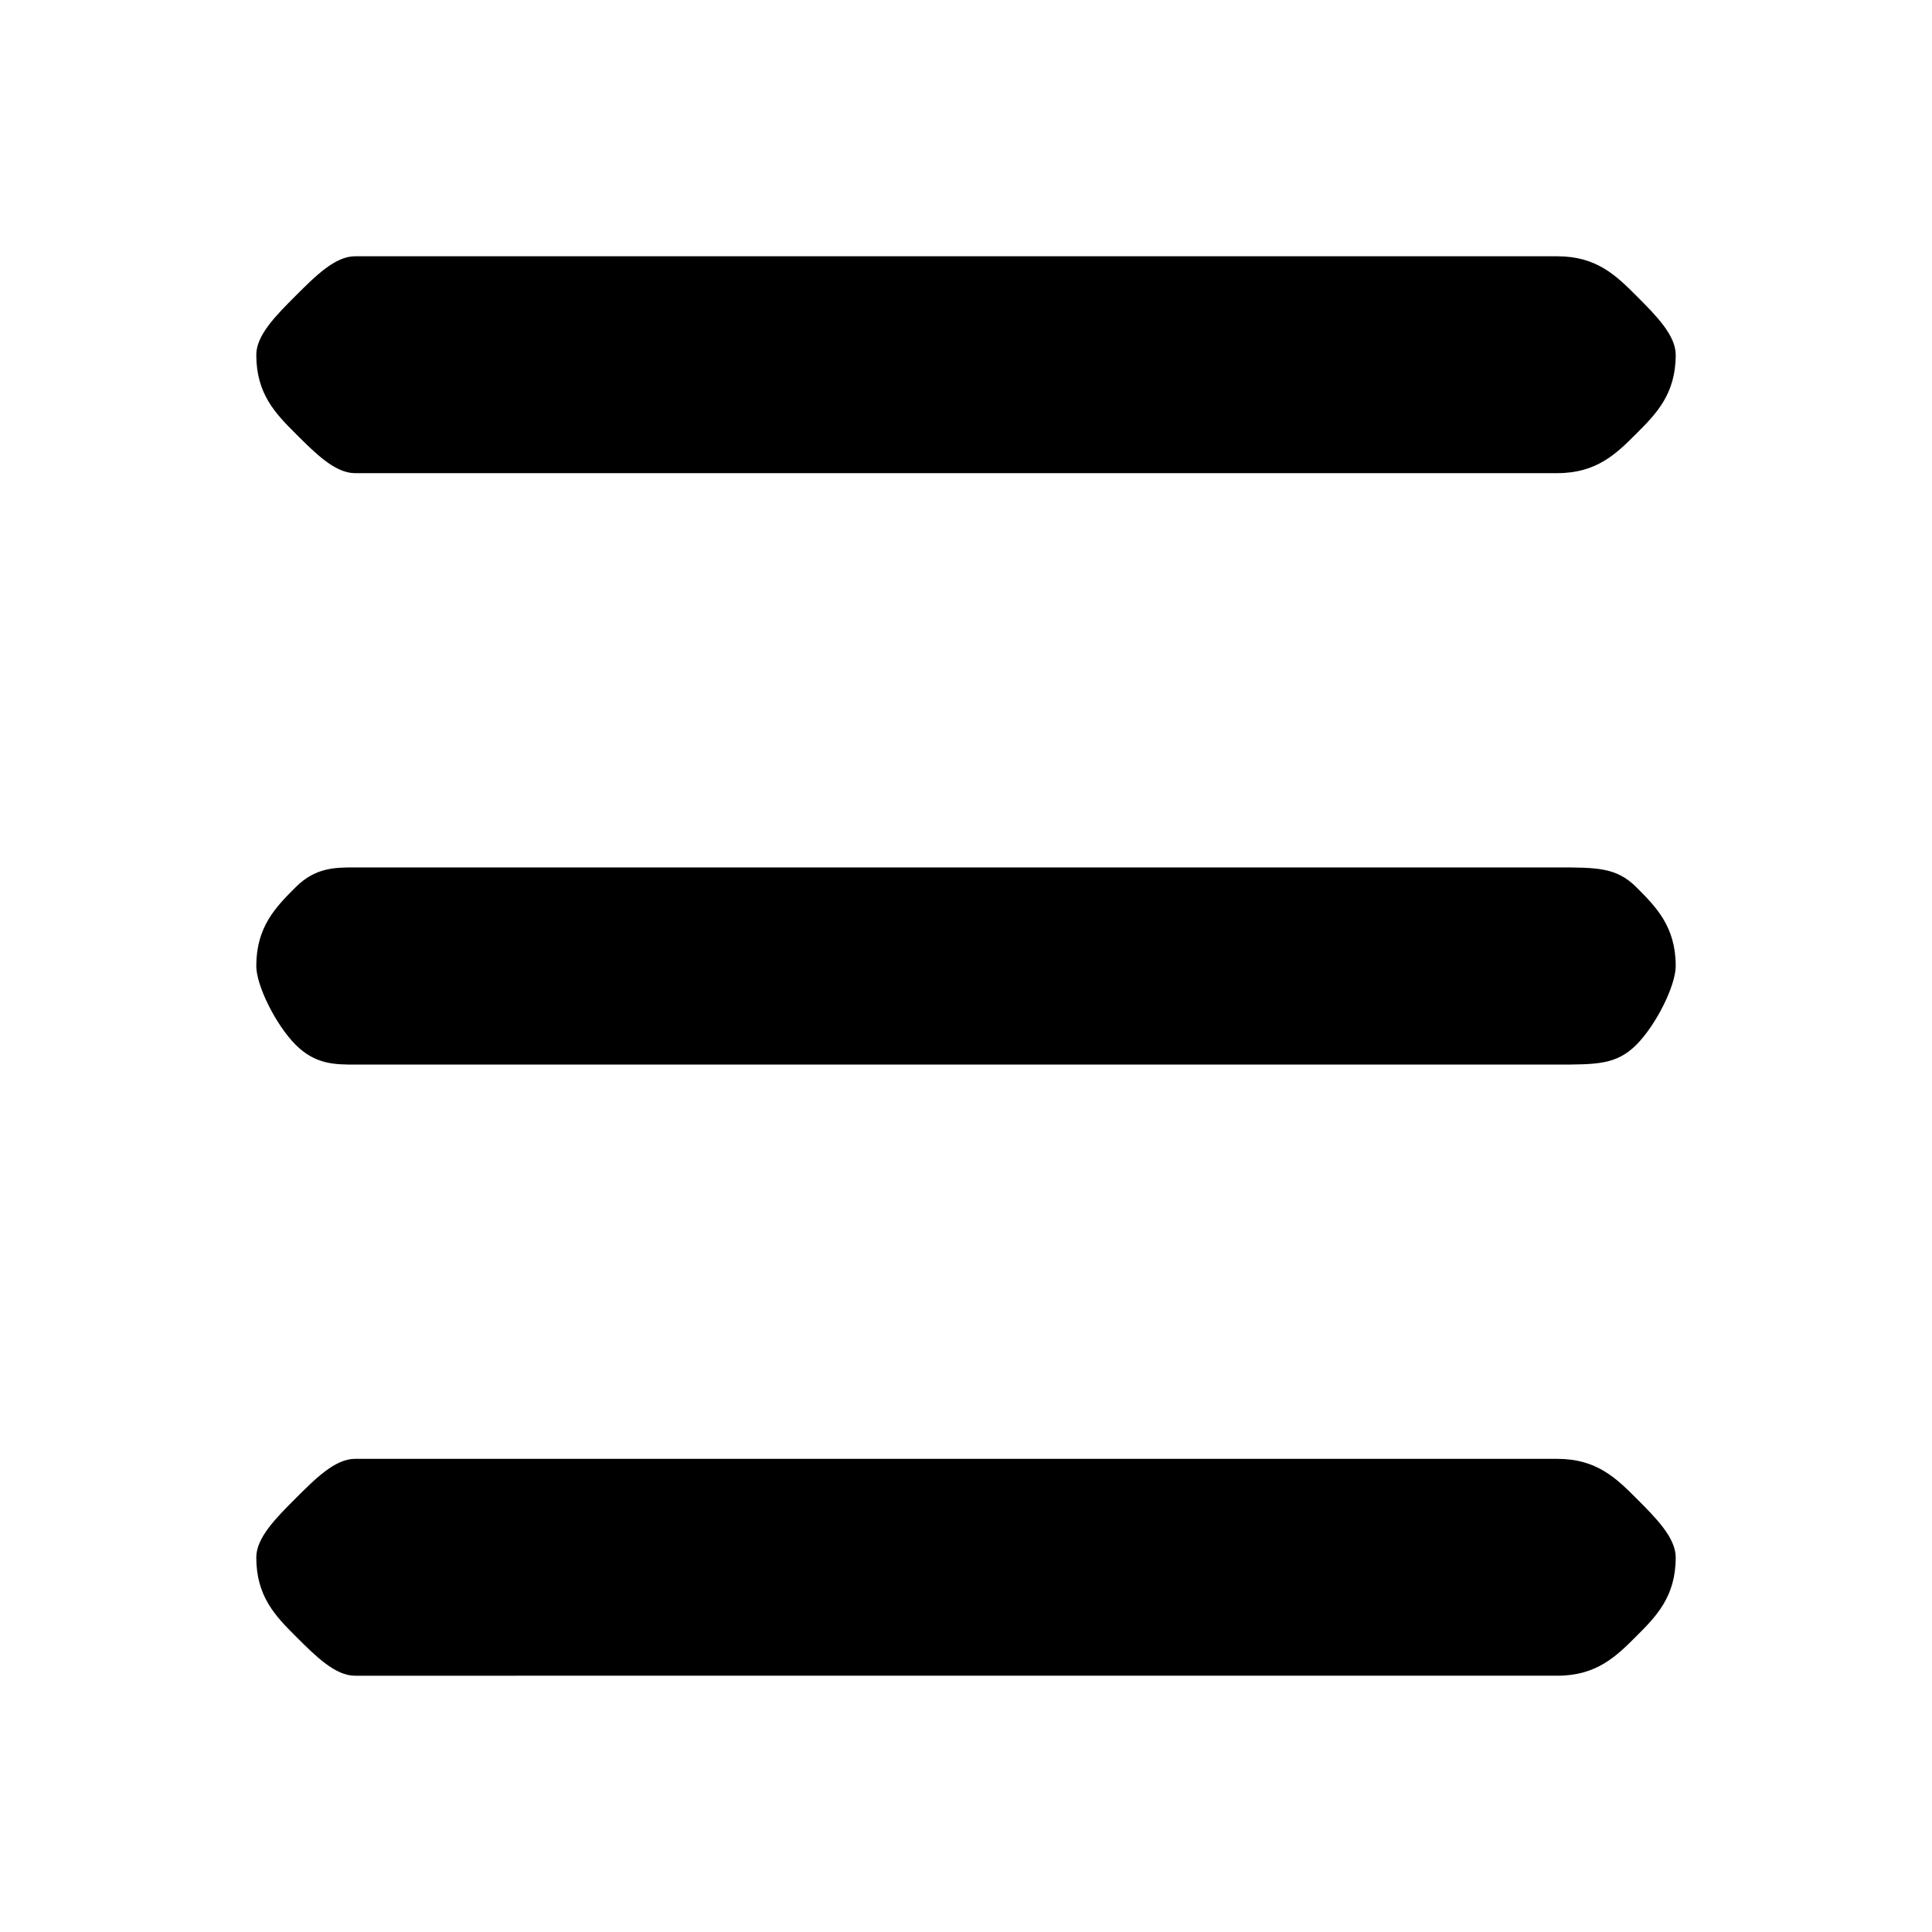 <svg xmlns="http://www.w3.org/2000/svg" width="120" height="120" viewBox="0 0 9800 9800" shape-rendering="geometricPrecision" text-rendering="geometricPrecision" image-rendering="optimizeQuality" fill-rule="evenodd" clip-rule="evenodd"><path d="M1800 4400h6100c200 0 300 0 400 100s200 200 200 400c0 100-100 300-200 400s-200 100-400 100H1800c-100 0-200 0-300-100s-200-300-200-400c0-200 100-300 200-400s200-100 300-100zm0-3100h6100c200 0 300 100 400 200s200 200 200 300c0 200-100 300-200 400s-200 200-400 200H1800c-100 0-200-100-300-200s-200-200-200-400c0-100 100-200 200-300s200-200 300-200zm0 6100h6100c200 0 300 100 400 200s200 200 200 300c0 200-100 300-200 400s-200 200-400 200H1800c-100 0-200-100-300-200s-200-200-200-400c0-100 100-200 200-300s200-200 300-200z"/><path fill="none" d="M0 0h9800v9800H0z"/></svg>
